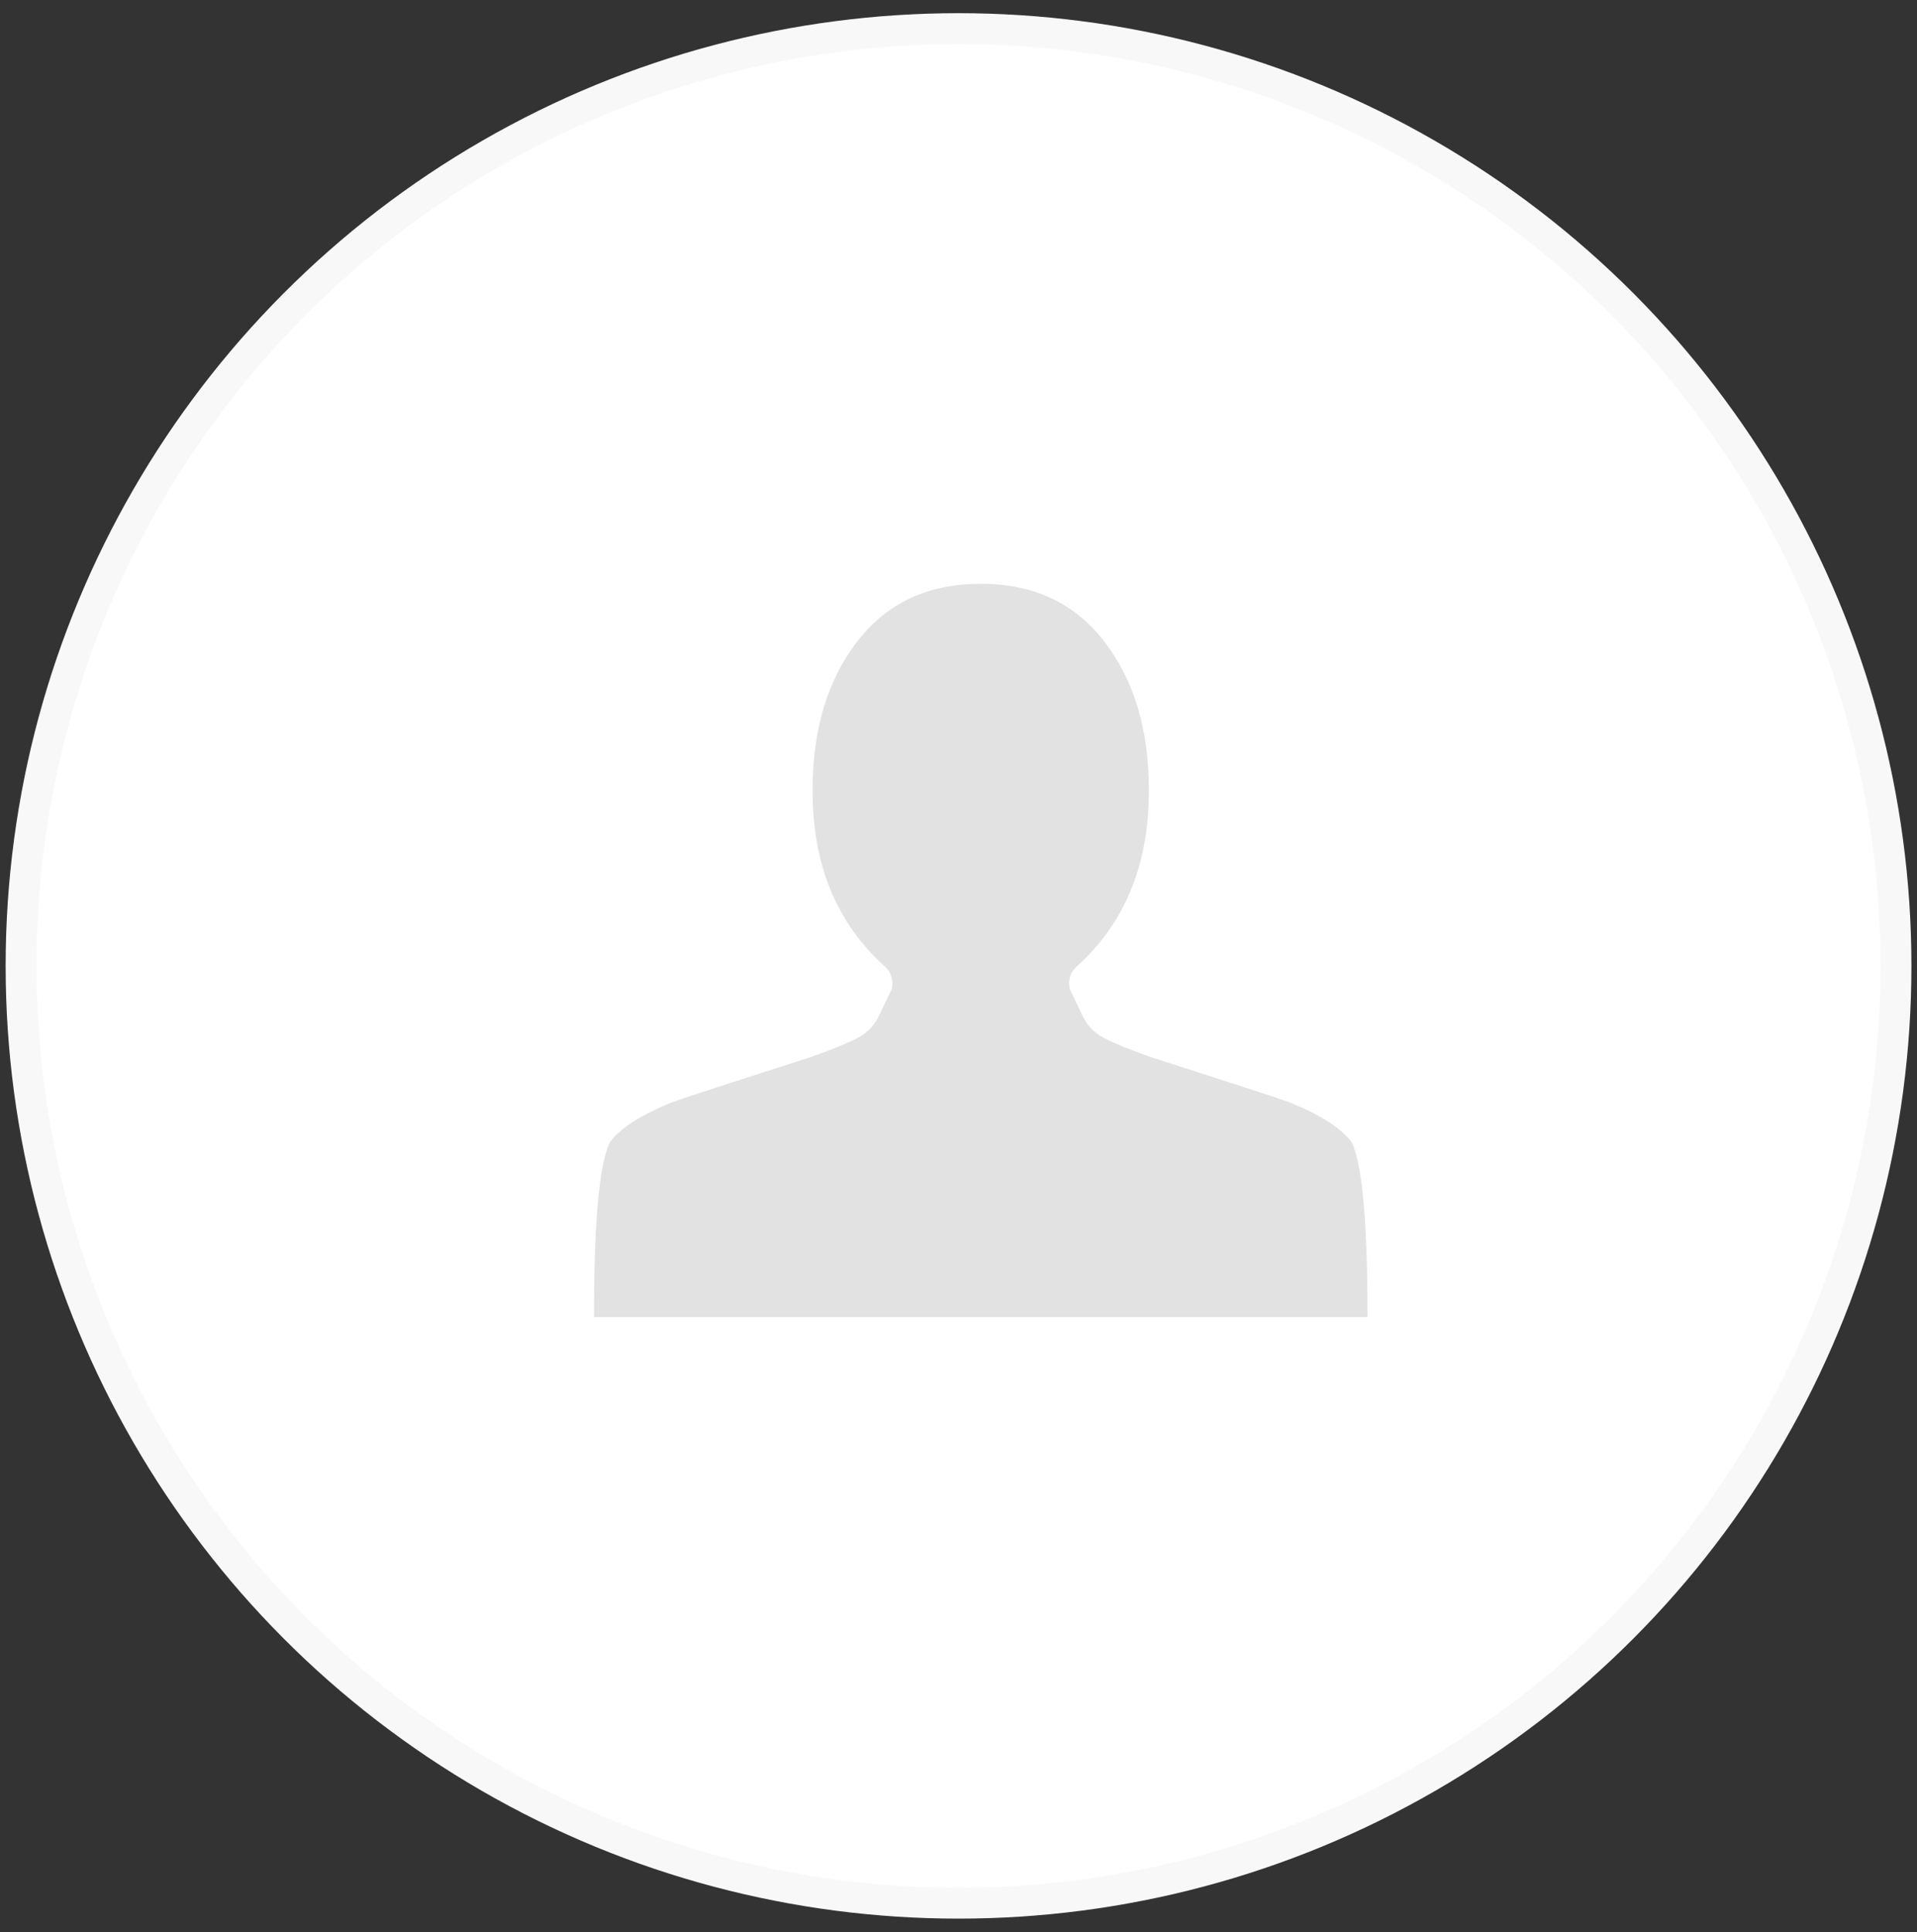<svg width="124" height="125" viewBox="0 0 124 125" fill="none" xmlns="http://www.w3.org/2000/svg">
<rect x="0" y="0" width="124" height="125" fill="#333333" stroke="none"/>
<circle cx="62.002" cy="62.49" r="60.637" fill="white" stroke="#F8F8F8" stroke-width="2"/>
<path d="M63.439 37.768C60.027 37.768 57.362 39.015 55.443 41.51C53.524 44.005 52.564 47.193 52.564 51.076C52.54 55.901 54.104 59.725 57.255 62.549C57.658 62.925 57.8 63.408 57.682 63.996L56.864 65.691C56.604 66.255 56.219 66.697 55.709 67.014C55.2 67.332 54.128 67.785 52.493 68.374C52.422 68.397 50.923 68.879 47.997 69.821C45.072 70.762 43.514 71.28 43.324 71.374C41.334 72.198 40.031 73.057 39.415 73.951C38.752 75.434 38.42 79.187 38.42 85.212H88.457C88.457 79.187 88.126 75.434 87.463 73.951C86.847 73.057 85.543 72.198 83.553 71.374C83.364 71.28 81.806 70.762 78.88 69.821C75.954 68.879 74.456 68.397 74.385 68.374C72.75 67.785 71.678 67.332 71.168 67.014C70.659 66.697 70.274 66.255 70.013 65.691L69.196 63.996C69.077 63.408 69.22 62.925 69.622 62.549C72.773 59.725 74.337 55.901 74.313 51.076C74.313 47.193 73.354 44.005 71.435 41.51C69.516 39.015 66.85 37.768 63.439 37.768Z" fill="#E2E2E2"/>
</svg>
